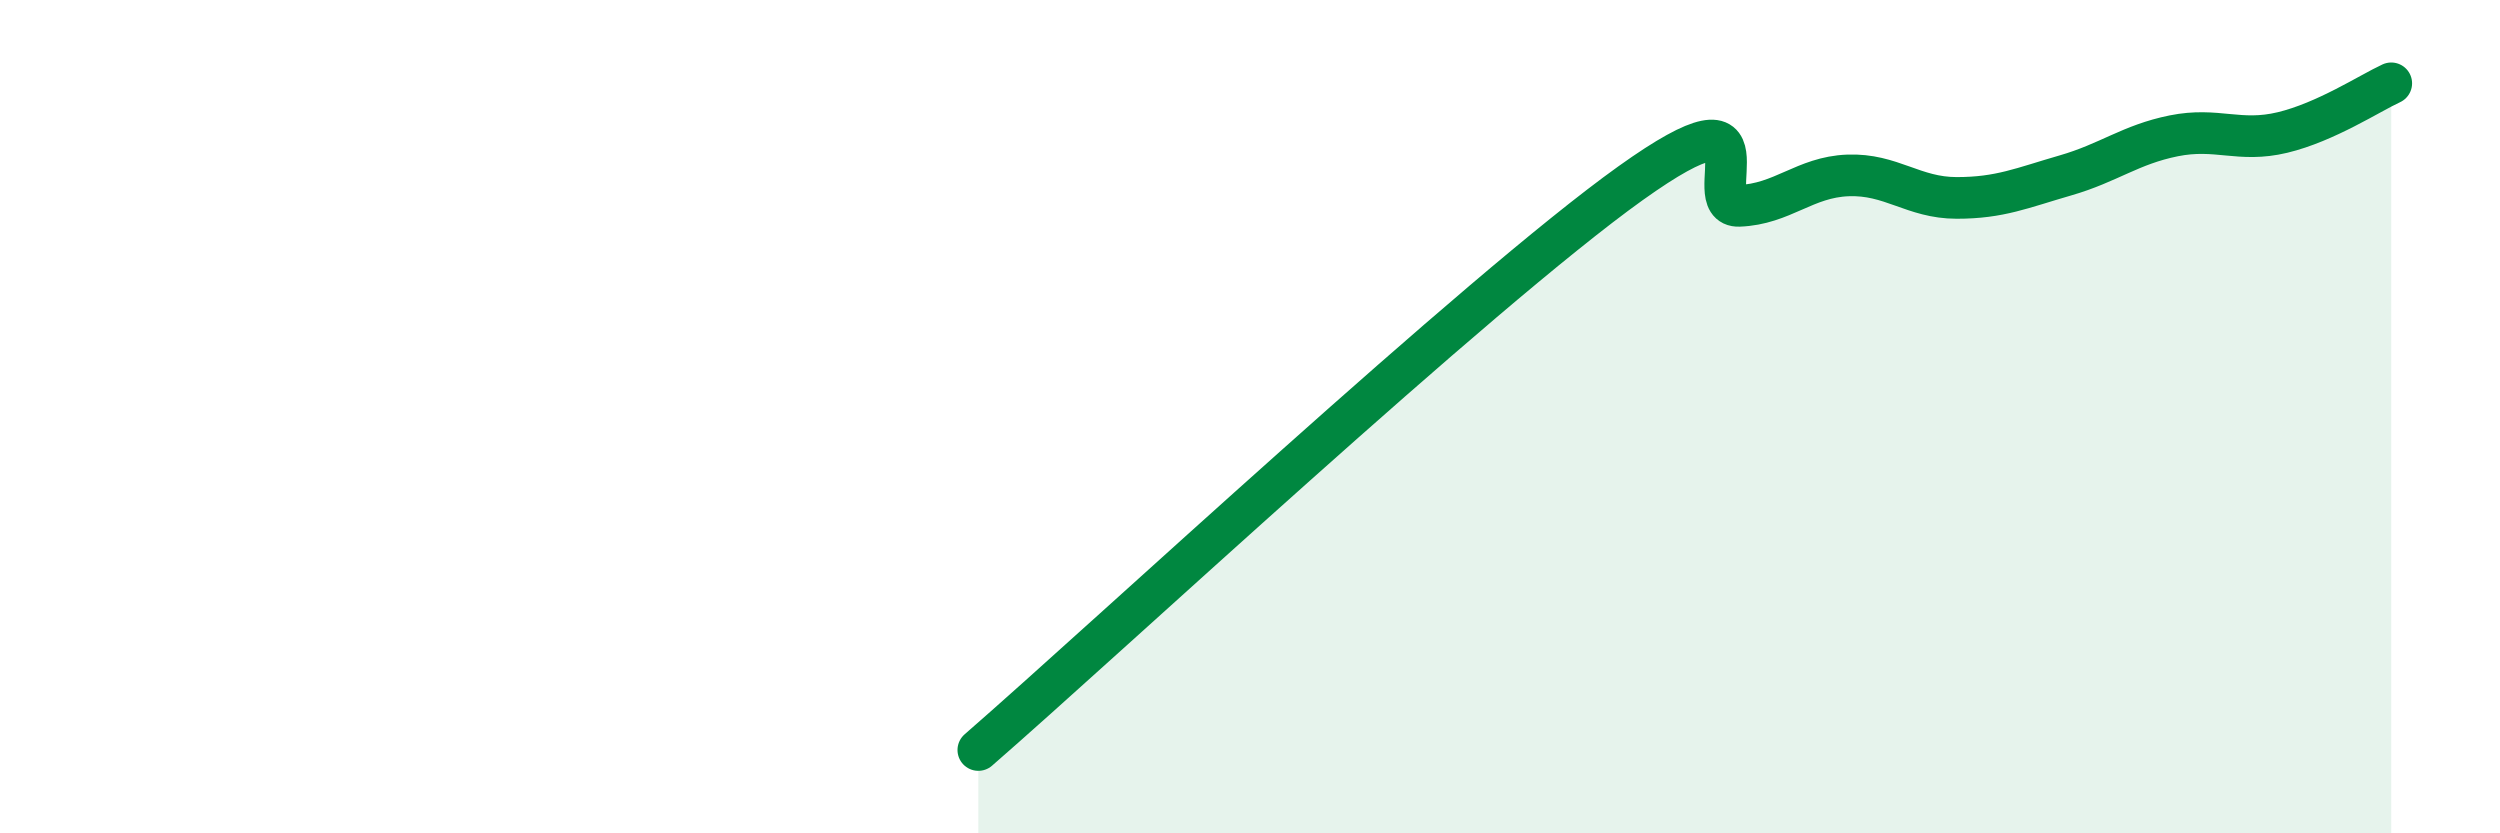 
    <svg width="60" height="20" viewBox="0 0 60 20" xmlns="http://www.w3.org/2000/svg">
      <path
        d="M 23.48,18 C 26.61,15.28 35.48,7.01 39.13,4.4 C 42.78,1.79 40.7,4.98 41.74,4.94 C 42.78,4.9 43.31,4.25 44.35,4.21 C 45.39,4.17 45.92,4.75 46.96,4.75 C 48,4.75 48.53,4.51 49.57,4.21 C 50.61,3.91 51.13,3.47 52.17,3.26 C 53.21,3.05 53.74,3.43 54.78,3.18 C 55.82,2.93 56.87,2.24 57.39,2L57.39 20L23.48 20Z"
        fill="#008740"
        opacity="0.1"
        stroke-linecap="round"
        stroke-linejoin="round"
      />
      <path
        d="M 23.48,18 C 26.61,15.28 35.48,7.01 39.13,4.4 C 42.78,1.79 40.7,4.98 41.74,4.94 C 42.78,4.9 43.31,4.25 44.35,4.21 C 45.39,4.17 45.92,4.75 46.96,4.75 C 48,4.75 48.53,4.51 49.57,4.21 C 50.61,3.91 51.13,3.47 52.17,3.26 C 53.21,3.05 53.74,3.43 54.78,3.18 C 55.82,2.93 56.87,2.24 57.39,2"
        stroke="#008740"
        stroke-width="1"
        fill="none"
        stroke-linecap="round"
        stroke-linejoin="round"
      />
    </svg>
  